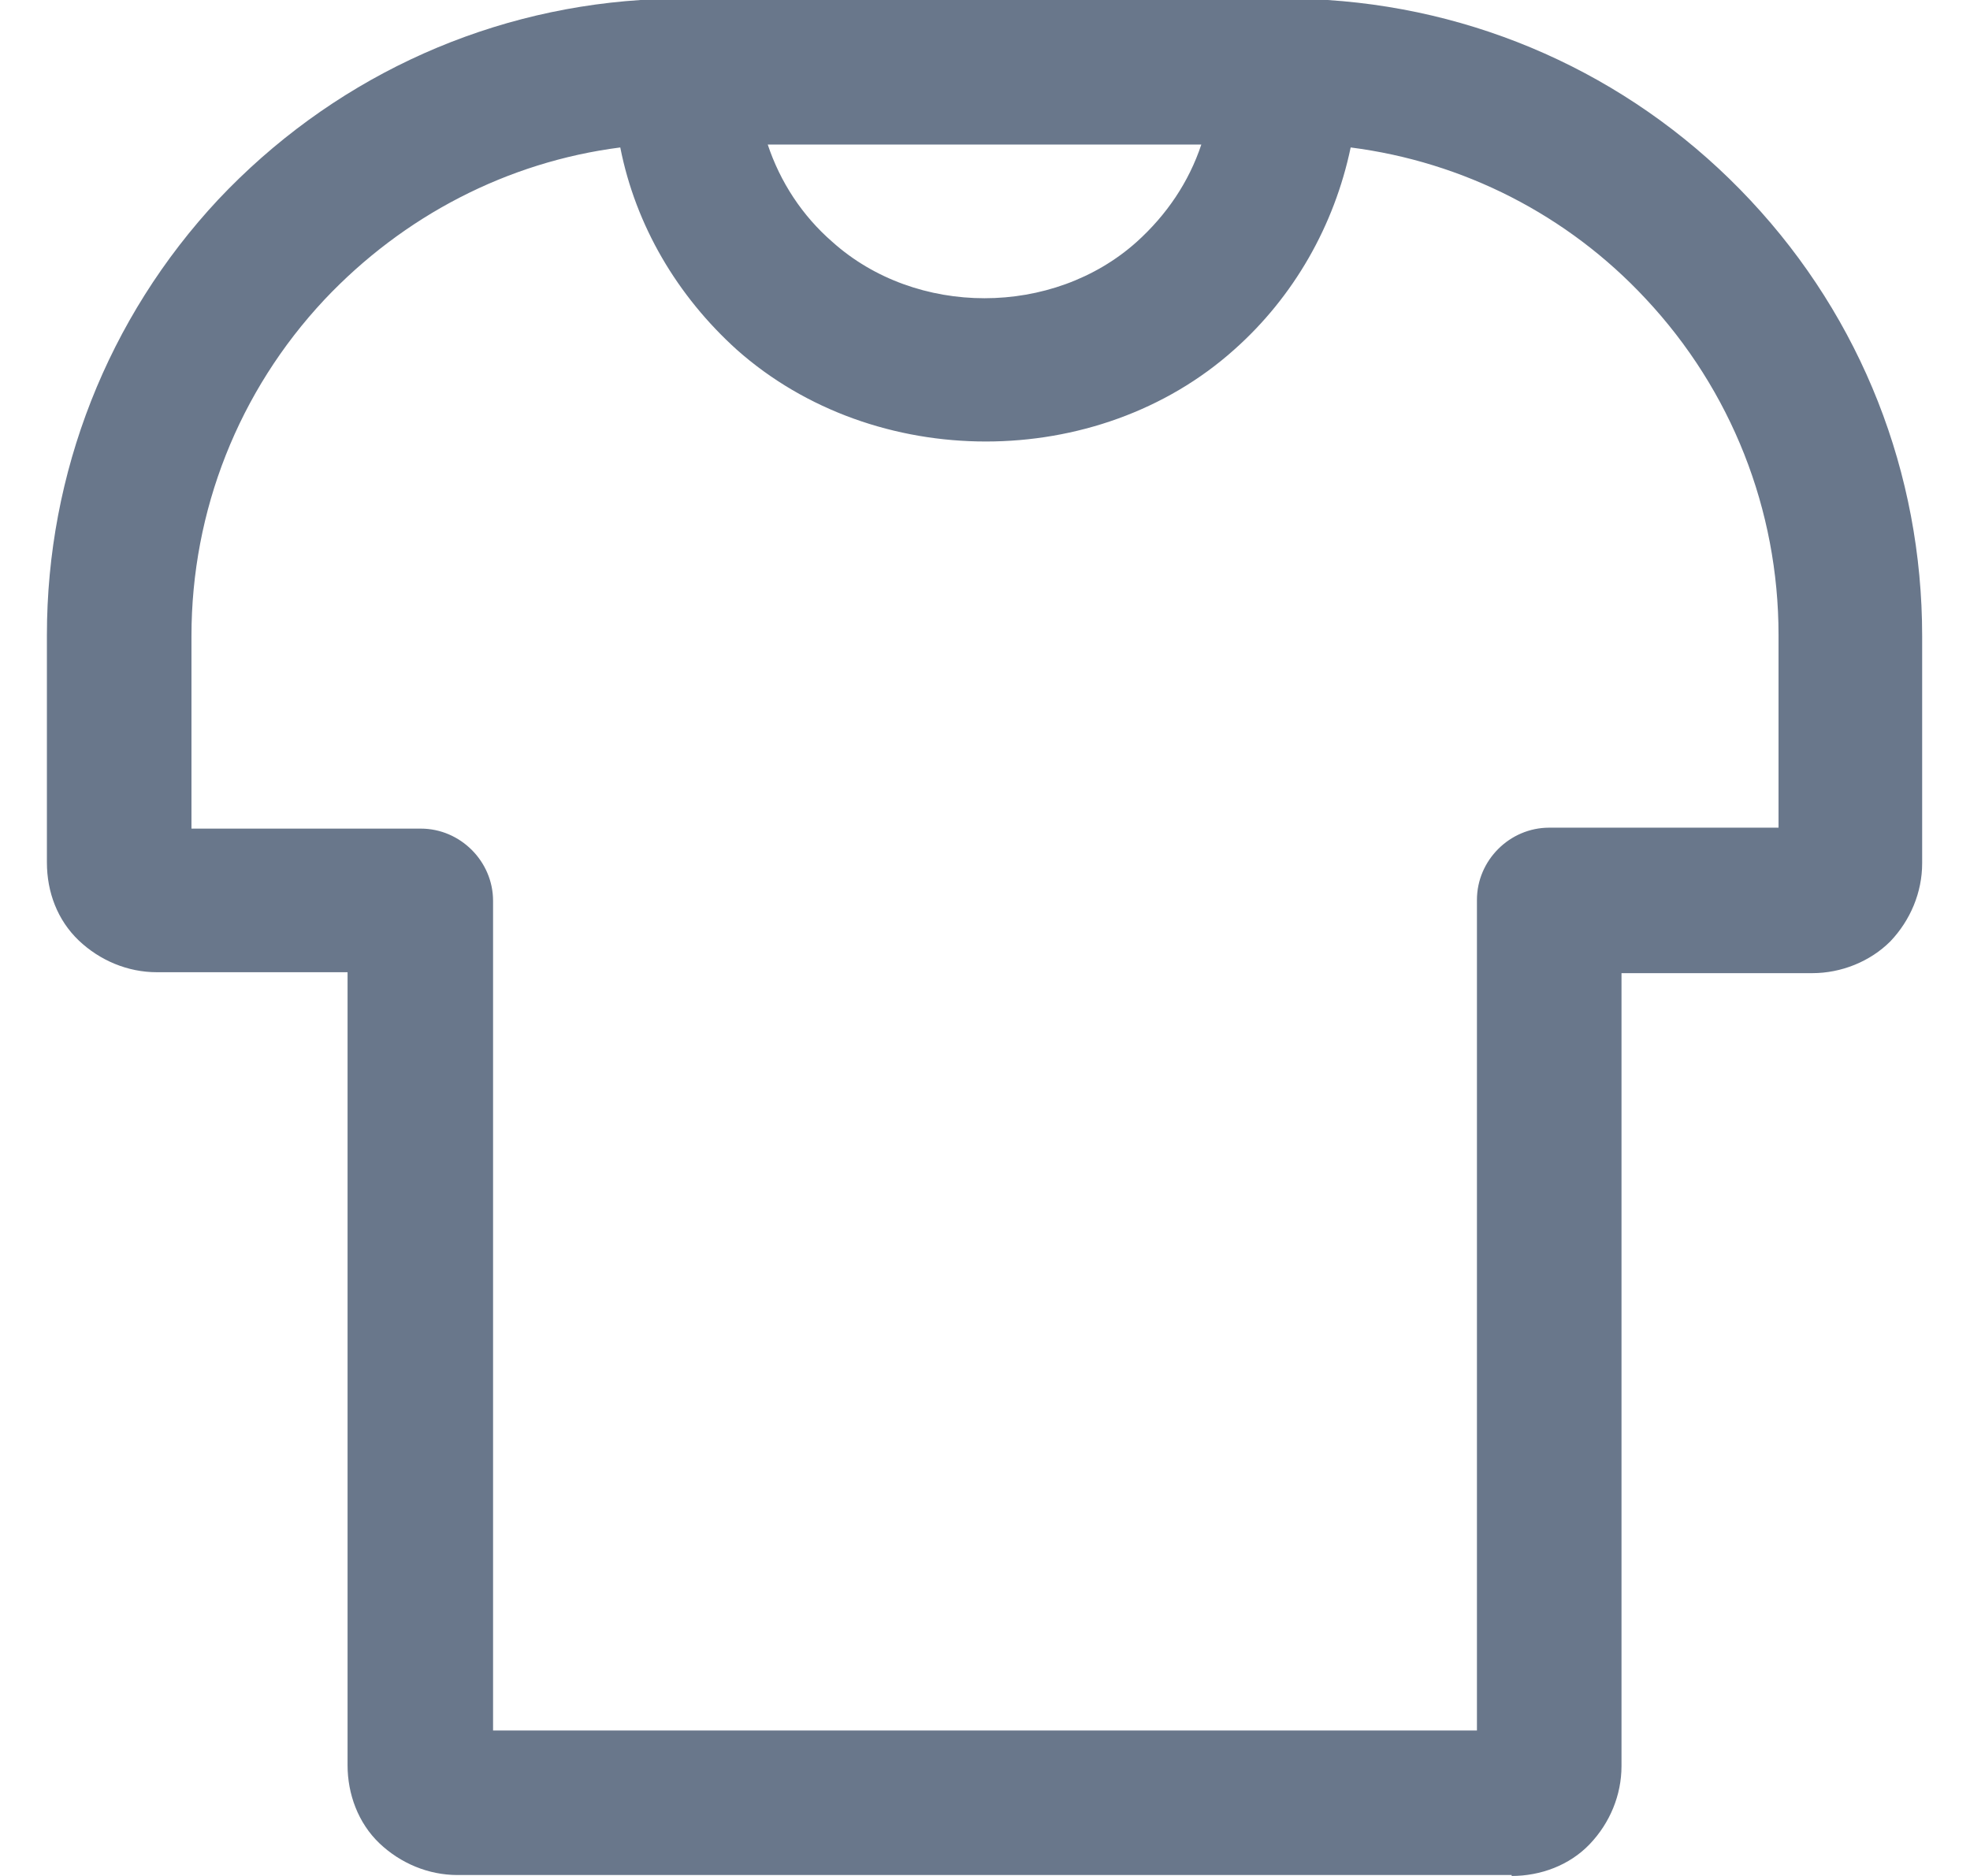<svg width="21" height="20" viewBox="0 0 21 20" fill="none" xmlns="http://www.w3.org/2000/svg">
<path d="M16.114 19.99H4.876C4.568 19.99 4.27 19.866 4.044 19.651C3.818 19.435 3.705 19.127 3.705 18.819V10.365H1.671C1.363 10.365 1.065 10.241 0.839 10.026C0.613 9.81 0.5 9.512 0.5 9.194V6.769C0.5 5.044 1.147 3.39 2.328 2.126C3.51 0.873 5.102 0.113 6.828 0H6.848C6.848 0 6.93 0 6.961 0H14.059C14.059 0 14.059 0 14.07 0C14.1 0 14.142 0 14.152 0C15.877 0.113 17.48 0.873 18.661 2.137C19.843 3.4 20.49 5.044 20.49 6.78V9.204C20.49 9.512 20.366 9.81 20.151 10.036C19.935 10.252 19.627 10.375 19.319 10.375H17.285V18.829C17.285 19.137 17.162 19.435 16.946 19.661C16.73 19.887 16.422 20 16.114 20V19.99ZM5.246 18.449H15.744L15.744 9.594C15.744 9.172 16.093 8.824 16.514 8.824H18.959V6.769C18.959 5.434 18.456 4.16 17.542 3.184C16.71 2.291 15.6 1.726 14.398 1.572C14.224 2.404 13.792 3.164 13.155 3.729C11.697 5.033 9.324 5.033 7.855 3.729C7.218 3.154 6.776 2.404 6.612 1.572C5.41 1.726 4.301 2.301 3.458 3.195C2.544 4.171 2.041 5.444 2.041 6.78V8.834H4.486C4.907 8.834 5.256 9.183 5.256 9.604V18.459L5.246 18.449ZM8.184 1.541C8.317 1.941 8.553 2.301 8.872 2.578C9.765 3.38 11.224 3.38 12.118 2.578C12.436 2.291 12.673 1.941 12.806 1.541H8.184Z" fill="#69778B"/>
</svg>
